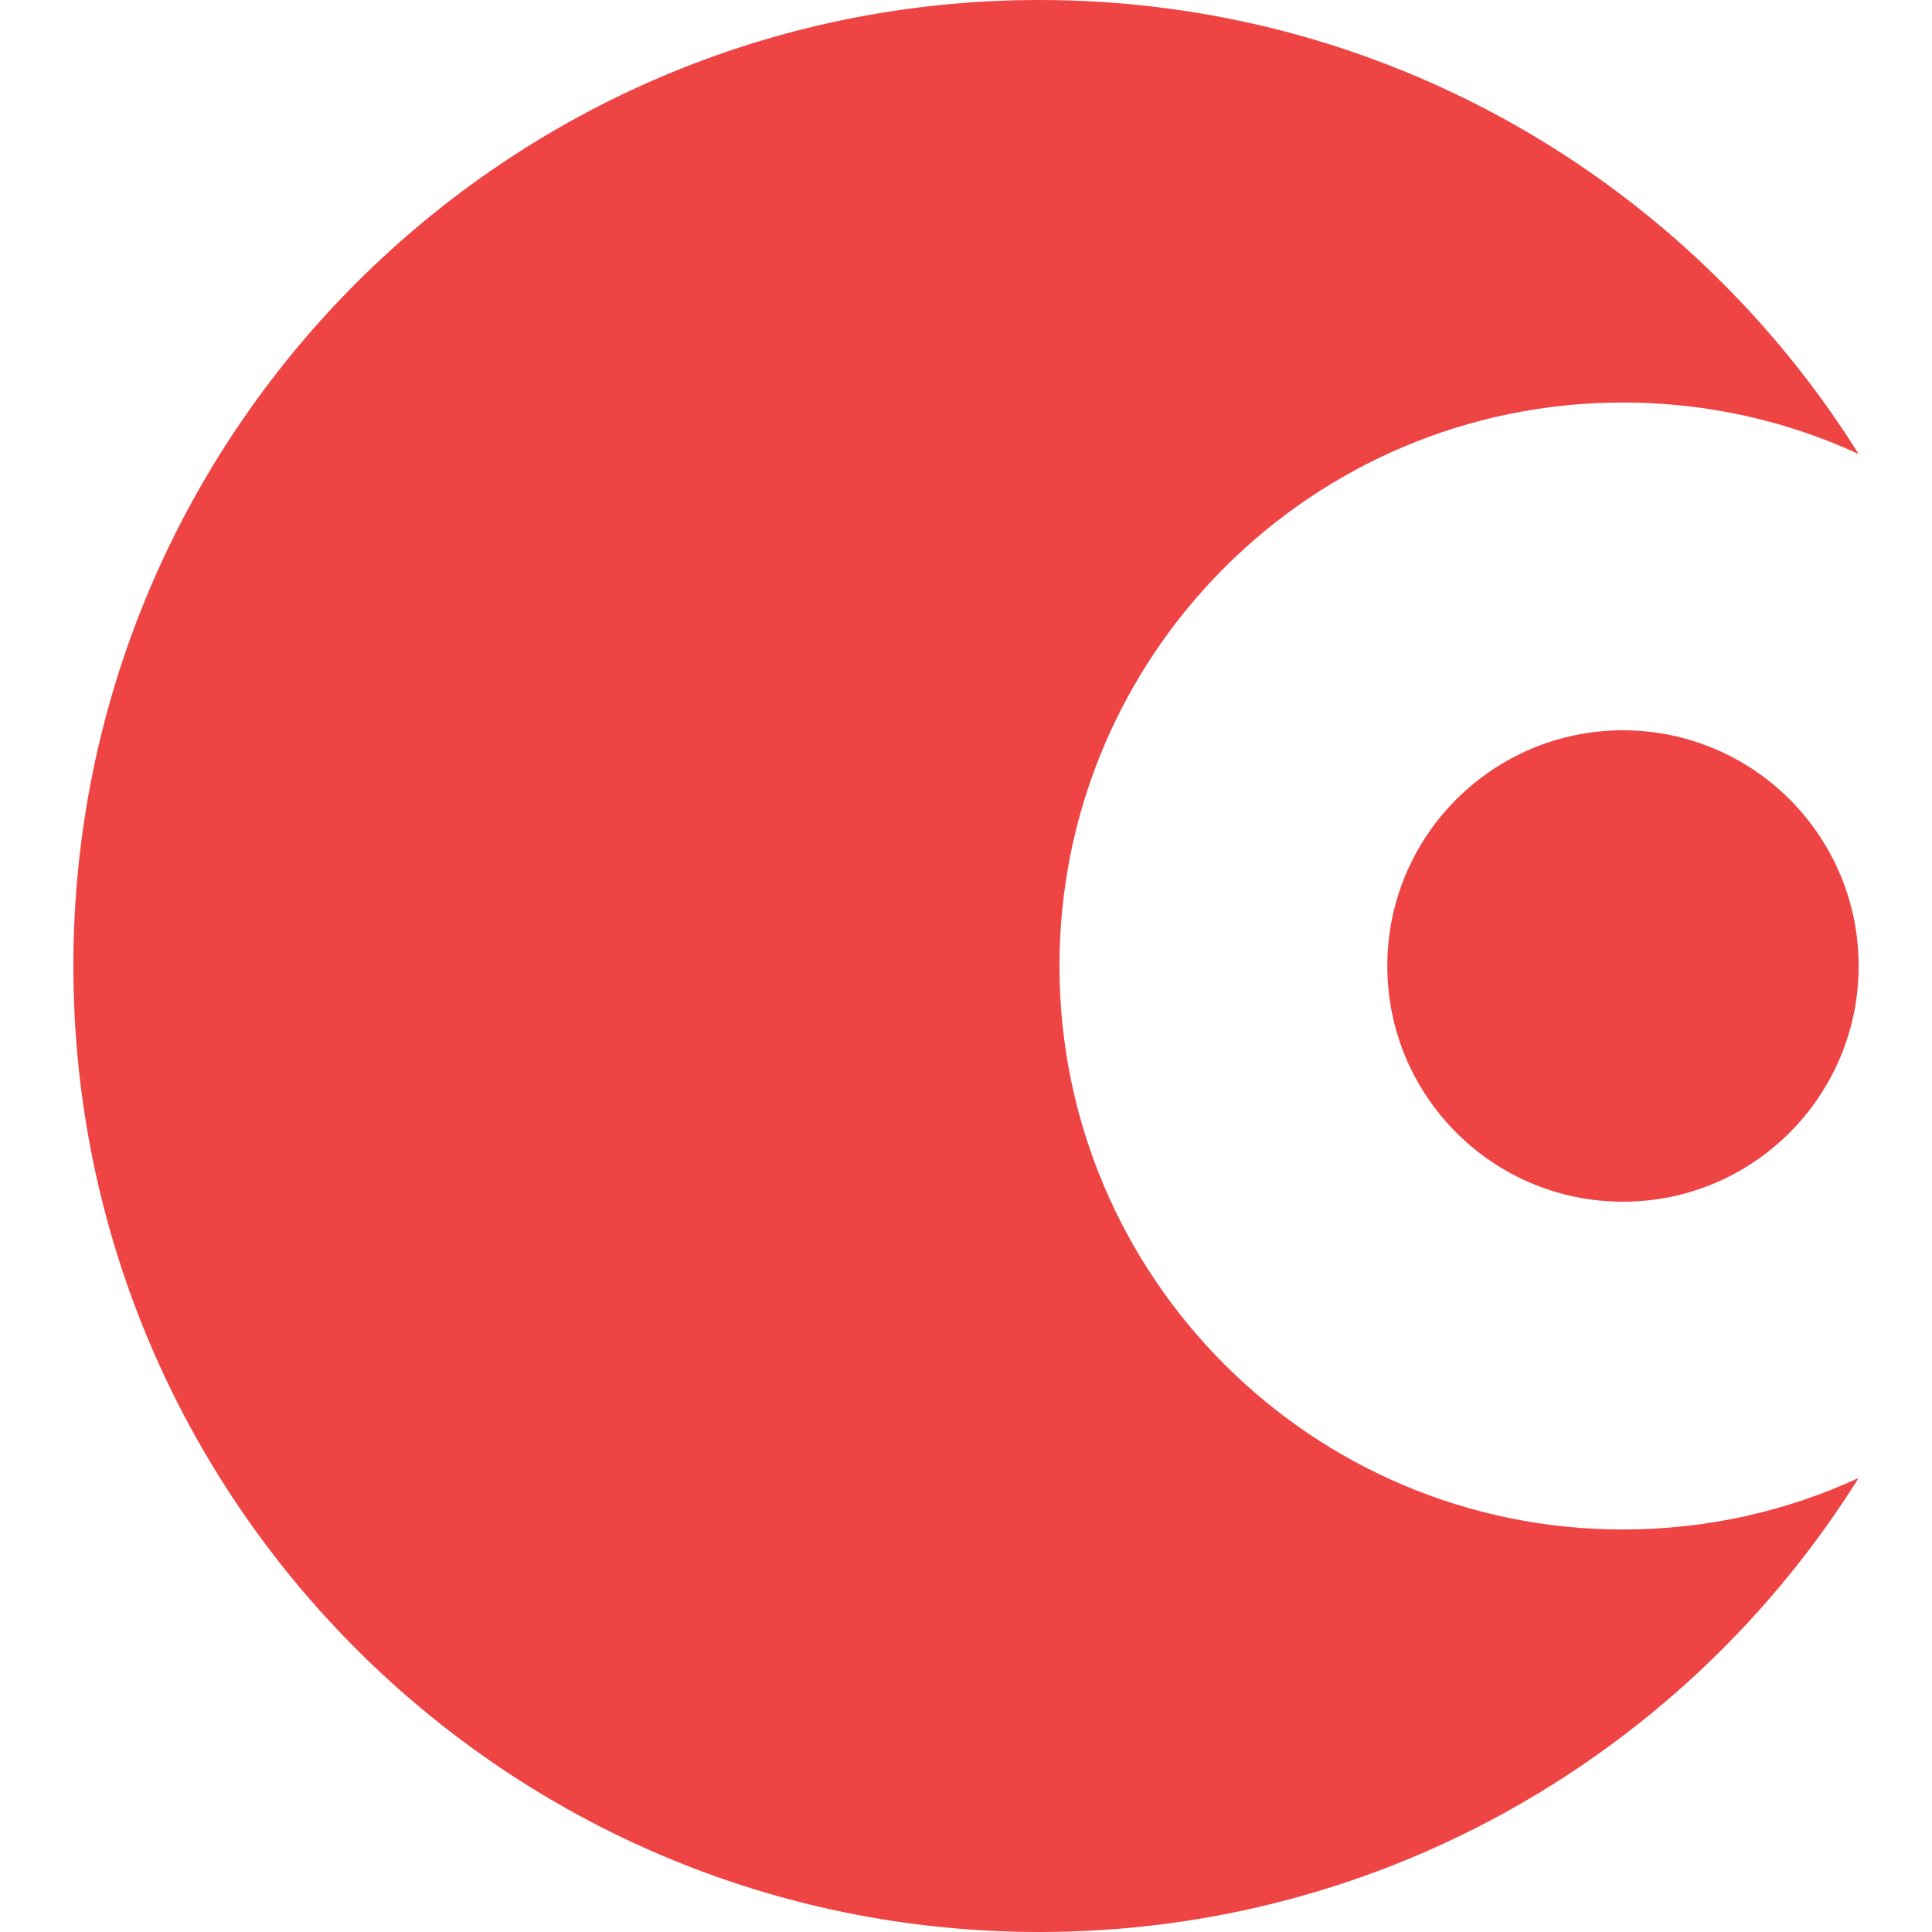 <svg width="32" height="32" viewBox="0 0 32 32" fill="none" xmlns="http://www.w3.org/2000/svg">
<path d="M30.785 7.52C29.598 6.972 28.275 6.667 26.881 6.667C21.727 6.667 17.548 10.845 17.548 16C17.548 21.155 21.727 25.333 26.881 25.333C28.275 25.333 29.598 25.028 30.785 24.48C27.957 28.997 22.937 32 17.215 32C8.378 32 1.215 24.837 1.215 16C1.215 7.163 8.378 0 17.215 0C22.937 0 27.957 3.003 30.785 7.52Z" fill="#EF4444"/>
<path d="M30.785 16C30.785 18.156 29.037 19.904 26.881 19.904C24.726 19.904 22.978 18.156 22.978 16C22.978 13.844 24.726 12.096 26.881 12.096C29.037 12.096 30.785 13.844 30.785 16Z" fill="#EF4444"/>
</svg>

